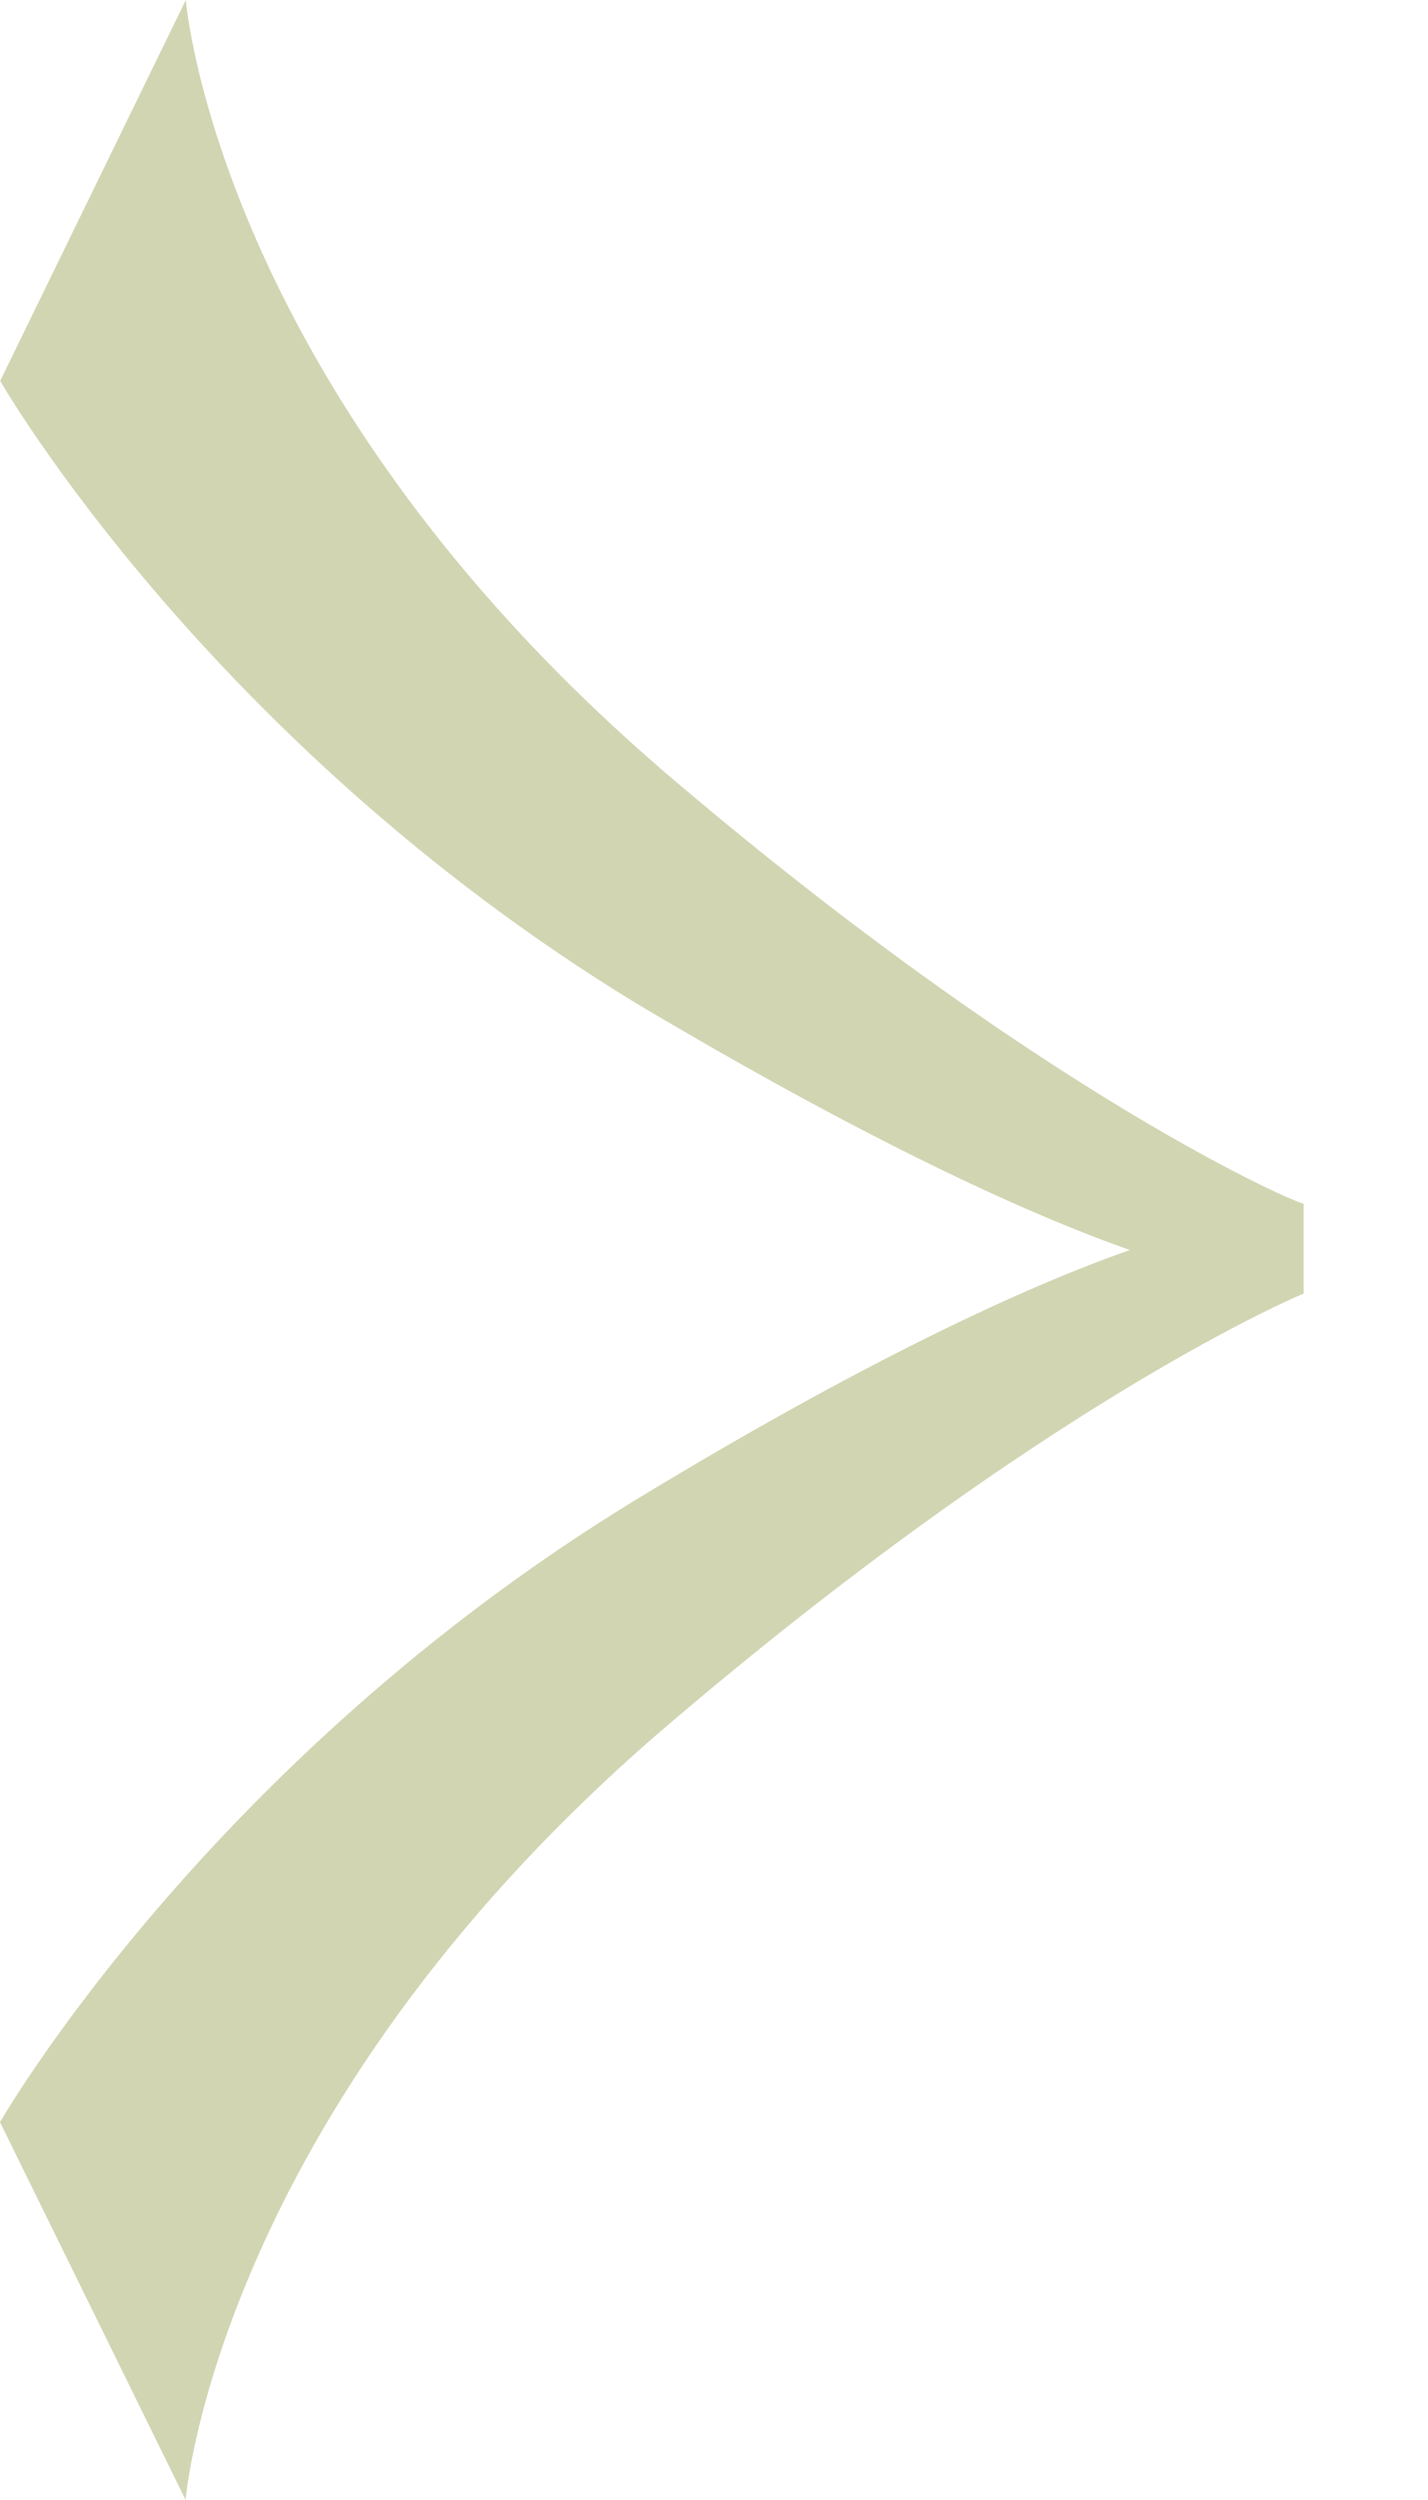 <svg width="8" height="14" fill="none" xmlns="http://www.w3.org/2000/svg"><path d="M3.694 4.298C1.21 2.148 1.041 0 1.041 0L.001 2.133S1.158 4.15 3.56 5.616C4.82 6.366 5.725 6.788 6.33 7c-.605.212-1.511.635-2.77 1.4C1.158 9.865 0 11.884 0 11.884L1.04 14s.168-2.149 2.653-4.298c2.183-1.872 3.61-2.458 3.61-2.458V6.74c0 .016-1.443-.587-3.61-2.442z" fill="#d2d5b2"/></svg>